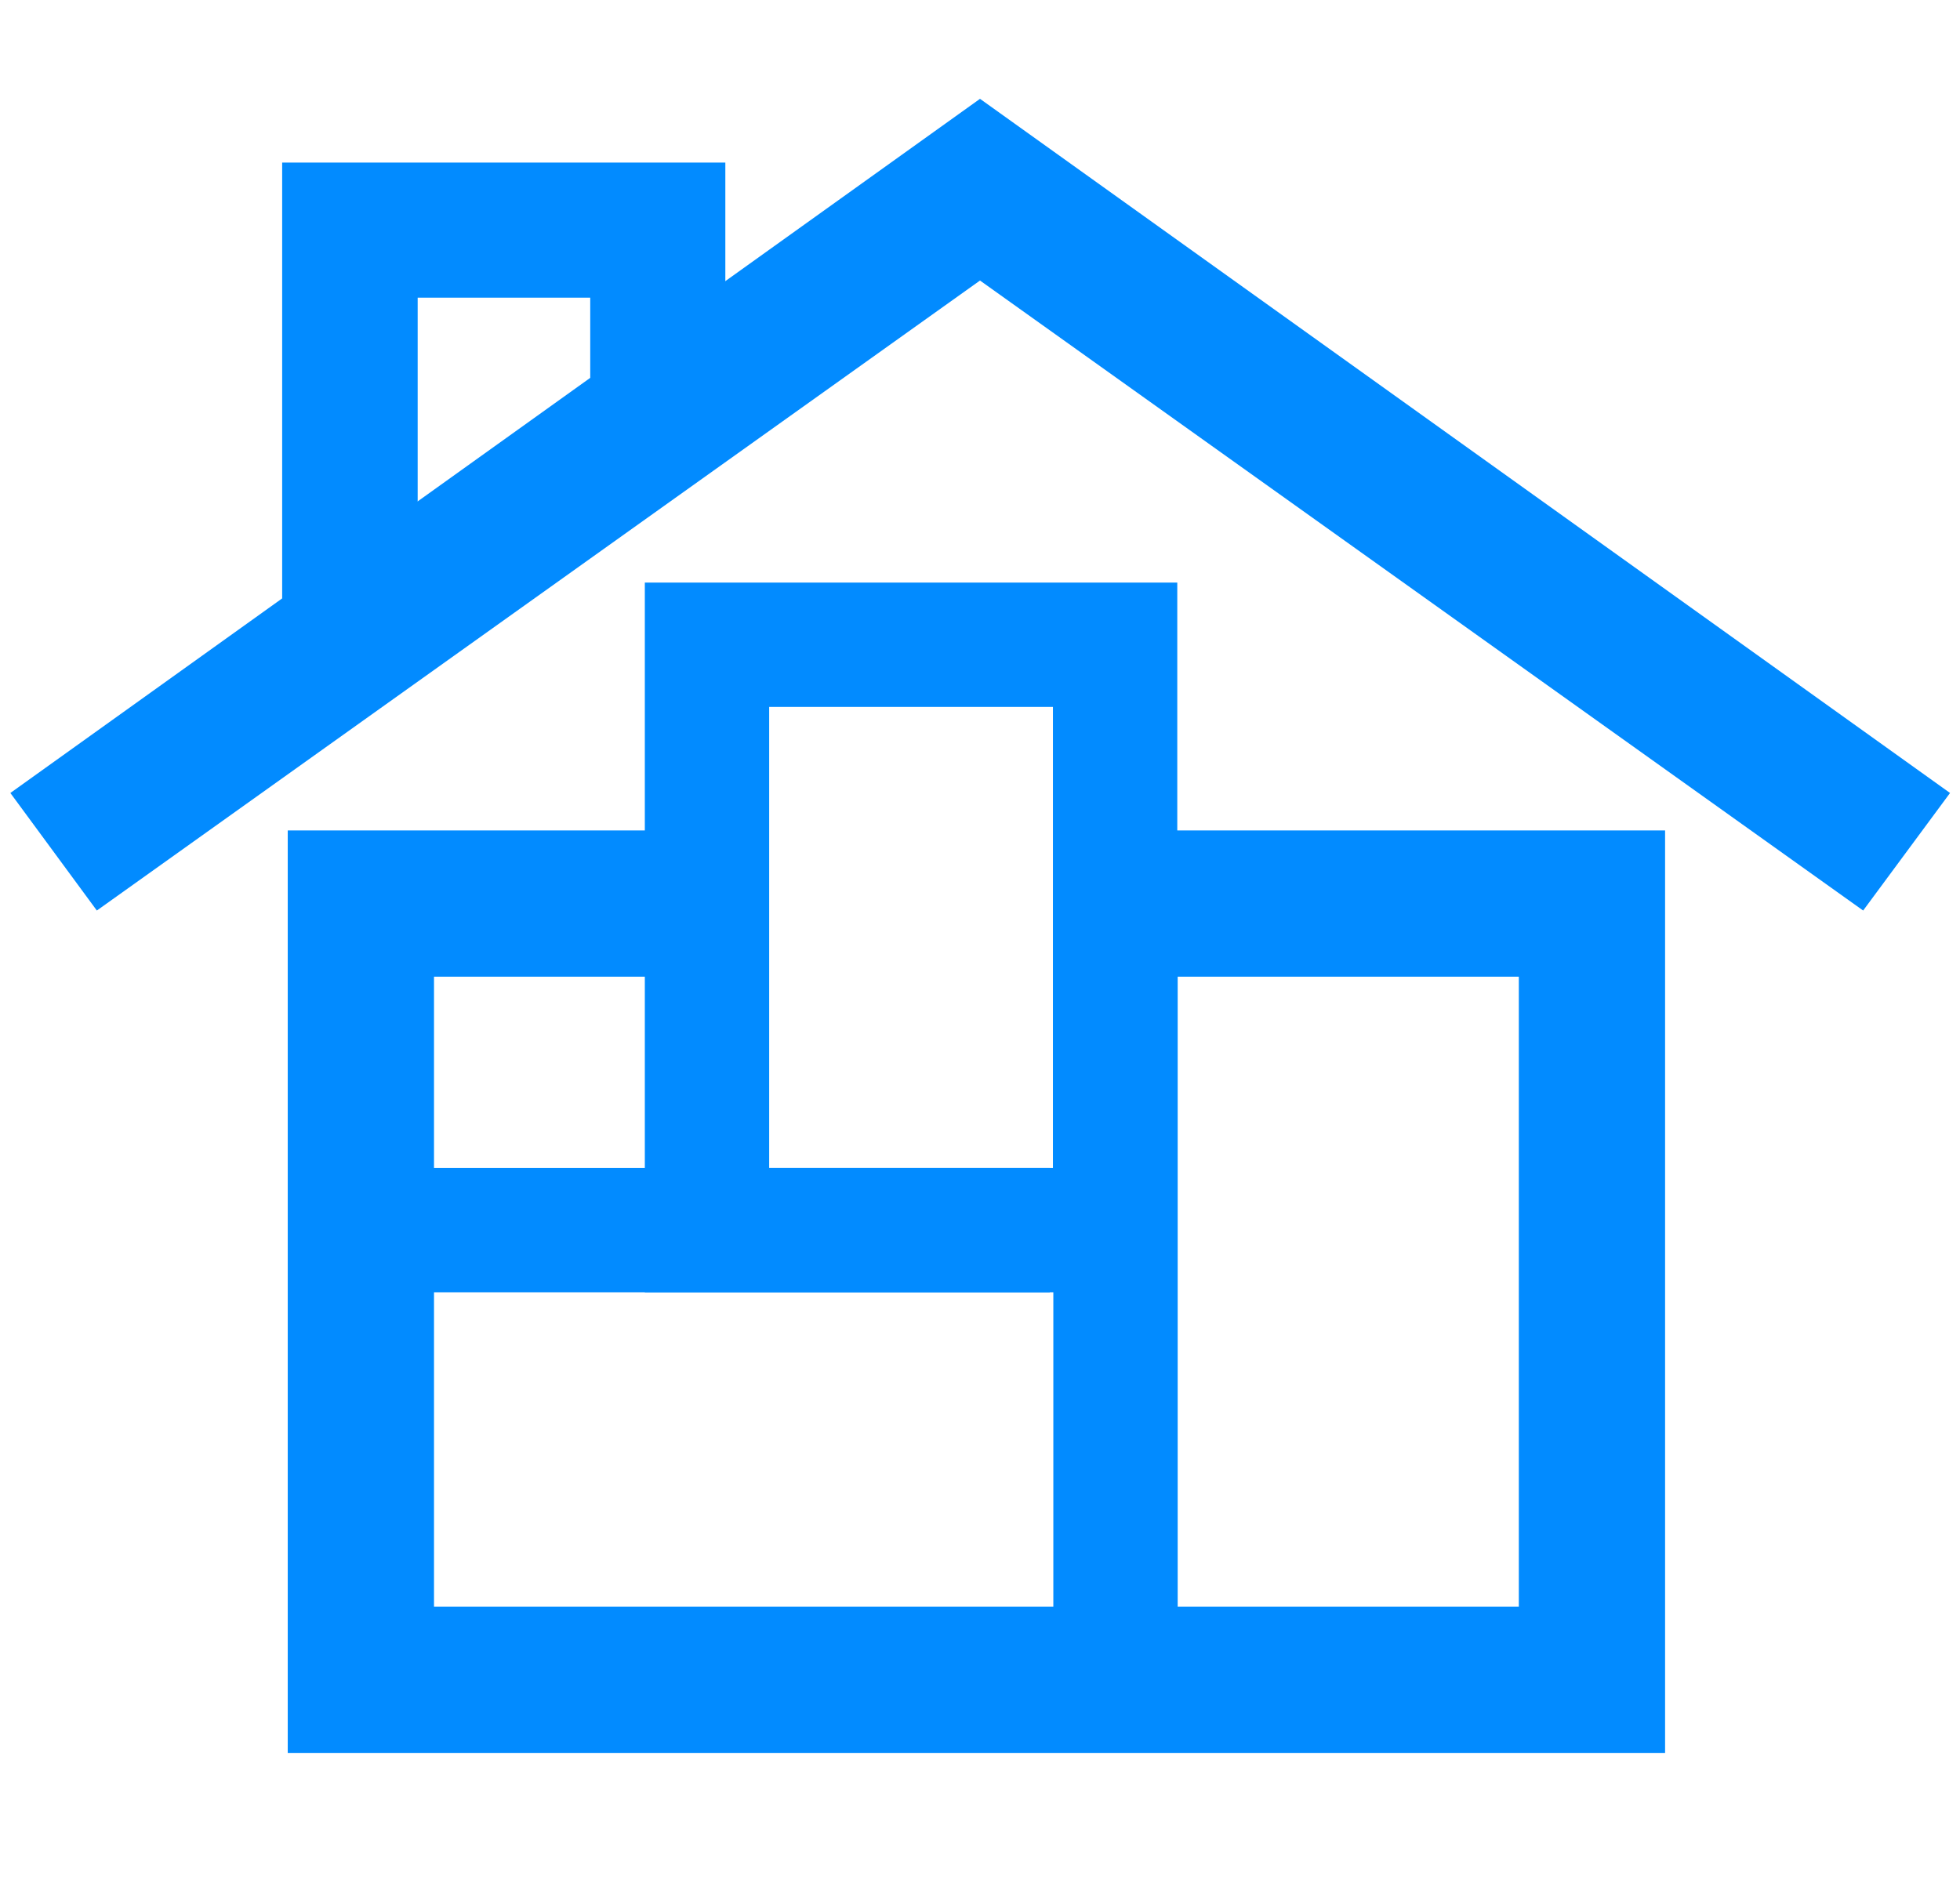 <svg version="1.1" id="Layer_1" xmlns="http://www.w3.org/2000/svg" xmlns:xlink="http://www.w3.org/1999/xlink" x="0px" y="0px" viewBox="0 0 491.8 471.5" enable-background="new 0 0 491.8 471.5" xml:space="preserve">
 <g>
  <g>
   <g>
    <g>
     <g>
      <polygon fill="#028BFF" points="467.5,228.5 245.9,70.4 24.3,228.5 2.6,199 245.9,24.8 489.3,199 					">
      </polygon>
     </g>
    </g>
    <g>
     <g>
      <polygon fill="#028BFF" points="104.8,162.8 70.8,162.8 70.8,40.8 182,40.8 182,98.3 148.1,98.3 148.1,74.7 104.8,74.7 					
						">
      </polygon>
     </g>
    </g>
   </g>
   <g>
    <g>
     <g>
      <polygon fill="#028BFF" points="417.8,439.9 72.2,439.9 72.2,208.4 177.4,208.4 177.4,245.1 108.9,245.1 108.9,403.2 
						381.1,403.2 381.1,245.1 277.1,245.1 277.1,208.4 417.8,208.4 					">
      </polygon>
     </g>
    </g>
    <g>
     <g>
      <rect x="90.6" y="293.1" fill="#028BFF" width="172.8" height="31.2">
      </rect>
     </g>
    </g>
    <g>
     <g>
      <rect x="264.3" y="223.2" fill="#028BFF" width="31.2" height="198.4">
      </rect>
     </g>
    </g>
    <g>
     <g>
      <path fill="#028BFF" d="M295.4,324.3H161.8V146.2h133.6V324.3z M193,293.1h71.2V177.4H193V293.1z">
      </path>
     </g>
    </g>
   </g>
  </g>
 </g>
</svg>